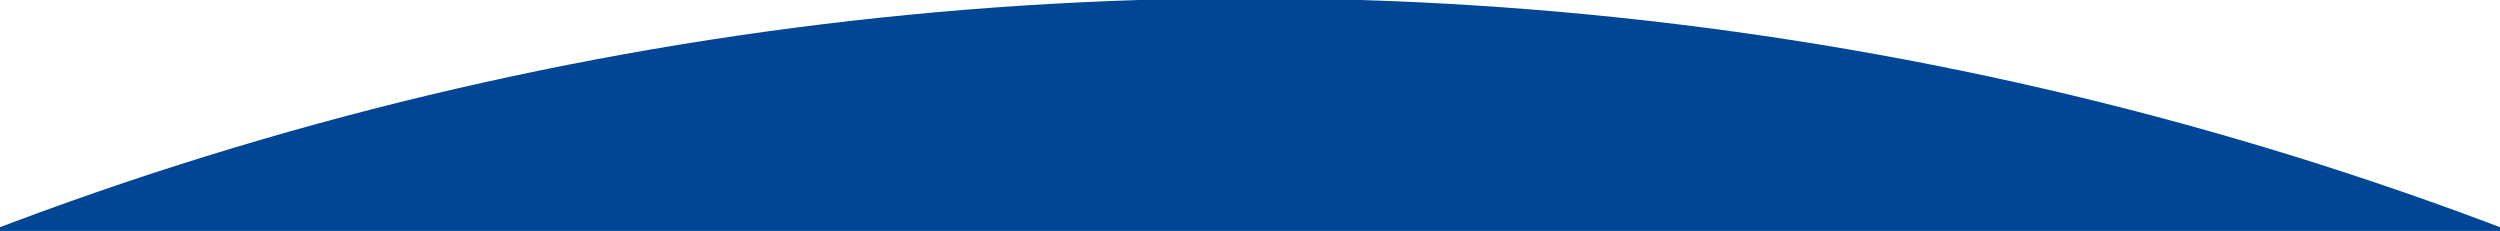<svg width="1440" height="133" viewBox="0 0 1440 133" fill="none" xmlns="http://www.w3.org/2000/svg">
<g clip-path="url(#clip0_1577_736)">
<circle cx="720" cy="2030" r="2031" fill="#004694"/>
</g>
<defs>
<clipPath id="clip0_1577_736">
<rect width="1440" height="133" fill="white"/>
</clipPath>
</defs>
</svg>
